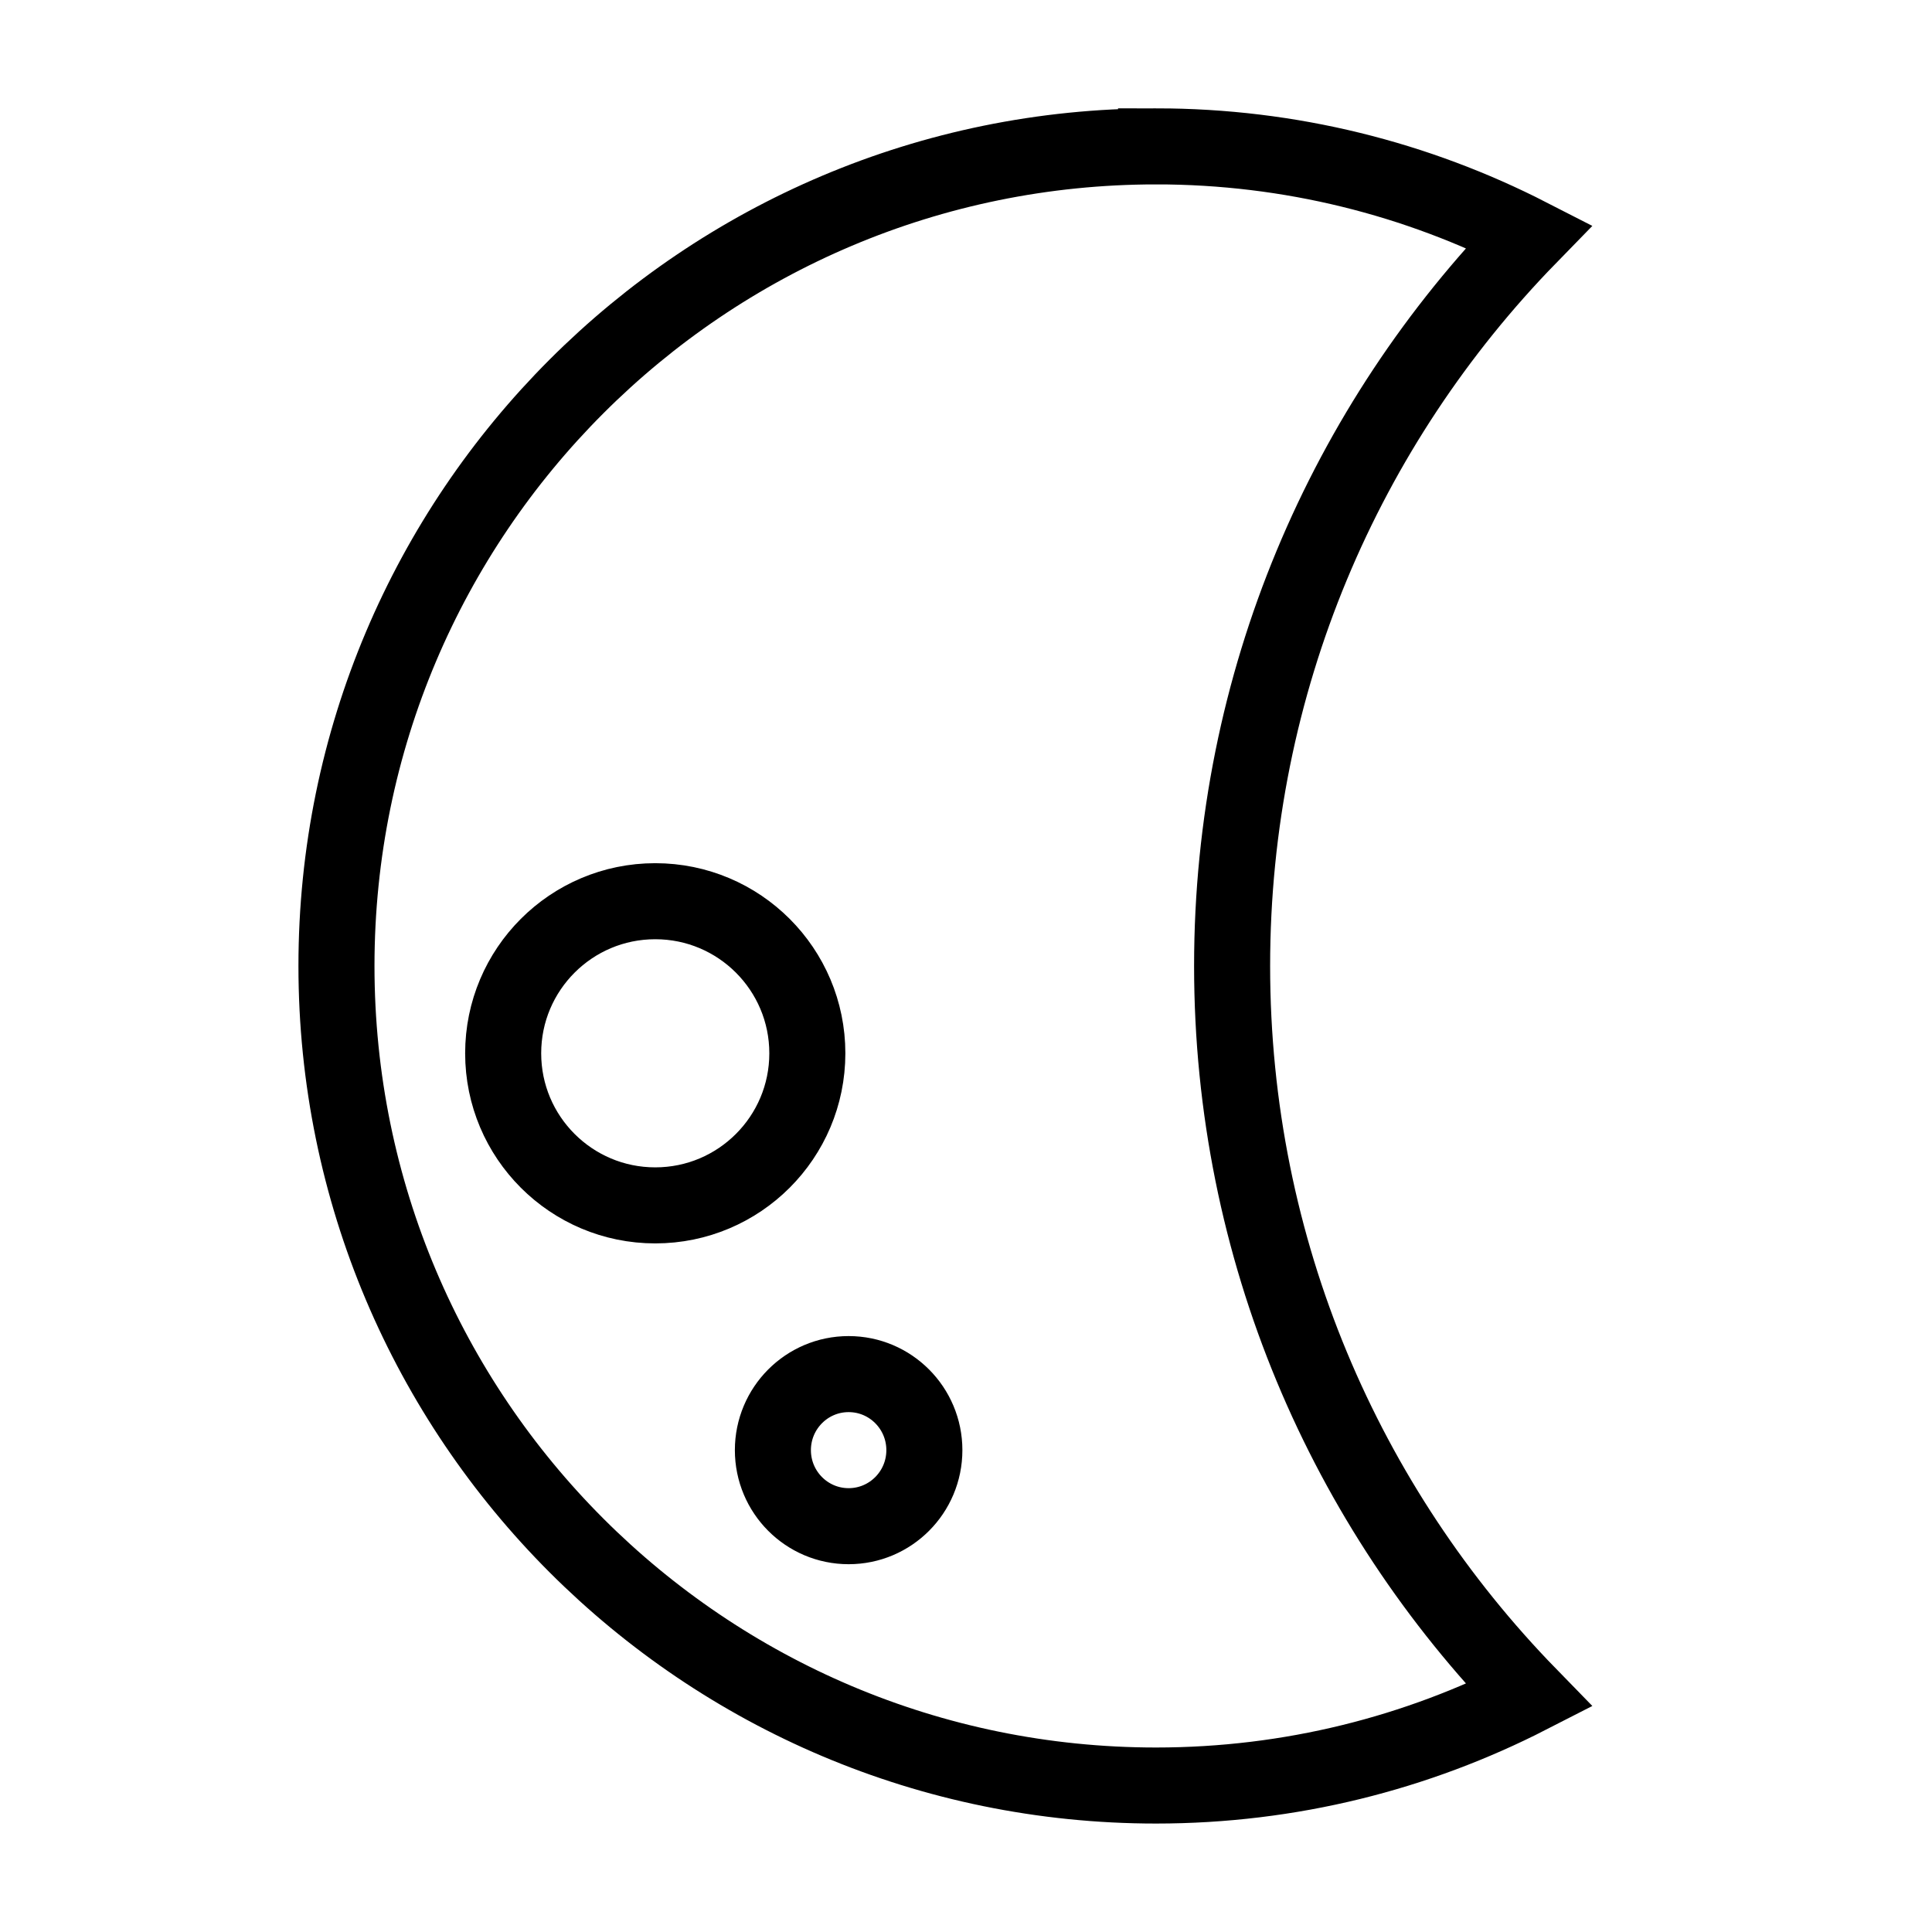 <?xml version="1.0" encoding="UTF-8"?>
<!-- The Best Svg Icon site in the world: iconSvg.co, Visit us! https://iconsvg.co -->
<svg width="800px" height="800px" version="1.1" viewBox="144 144 512 512" xmlns="http://www.w3.org/2000/svg">
 <defs>
  <clipPath id="a">
   <path d="m148.09 148.09h503.81v503.81h-503.81z"/>
  </clipPath>
 </defs>
 <g clip-path="url(#a)">
  <path transform="matrix(5.038 0 0 5.038 148.09 148.09)" d="m60 6.888c-23.811 0-43.113 19.301-43.113 43.112 0 23.811 19.302 43.111 43.113 43.111 7.07 0 13.736-1.713 19.625-4.729-9.662-9.911-15.625-23.447-15.625-38.383 0-14.936 5.962-28.472 15.625-38.383-5.889-3.016-12.554-4.729-19.625-4.729zm-26.344 55.706c-4.418 0-8-3.582-8-8 0-4.418 3.582-8 8-8 4.418 0 8 3.582 8 8 0 4.418-3.581 8-8 8zm10.172 16.875c-2.201 0-3.984-1.791-3.984-4s1.784-4 3.984-4 3.984 1.791 3.984 4c7.75e-4 2.209-1.782 4-3.984 4z" fill="none" stroke="#000000" stroke-miterlimit="10" stroke-width="4"/>
 </g>
</svg>